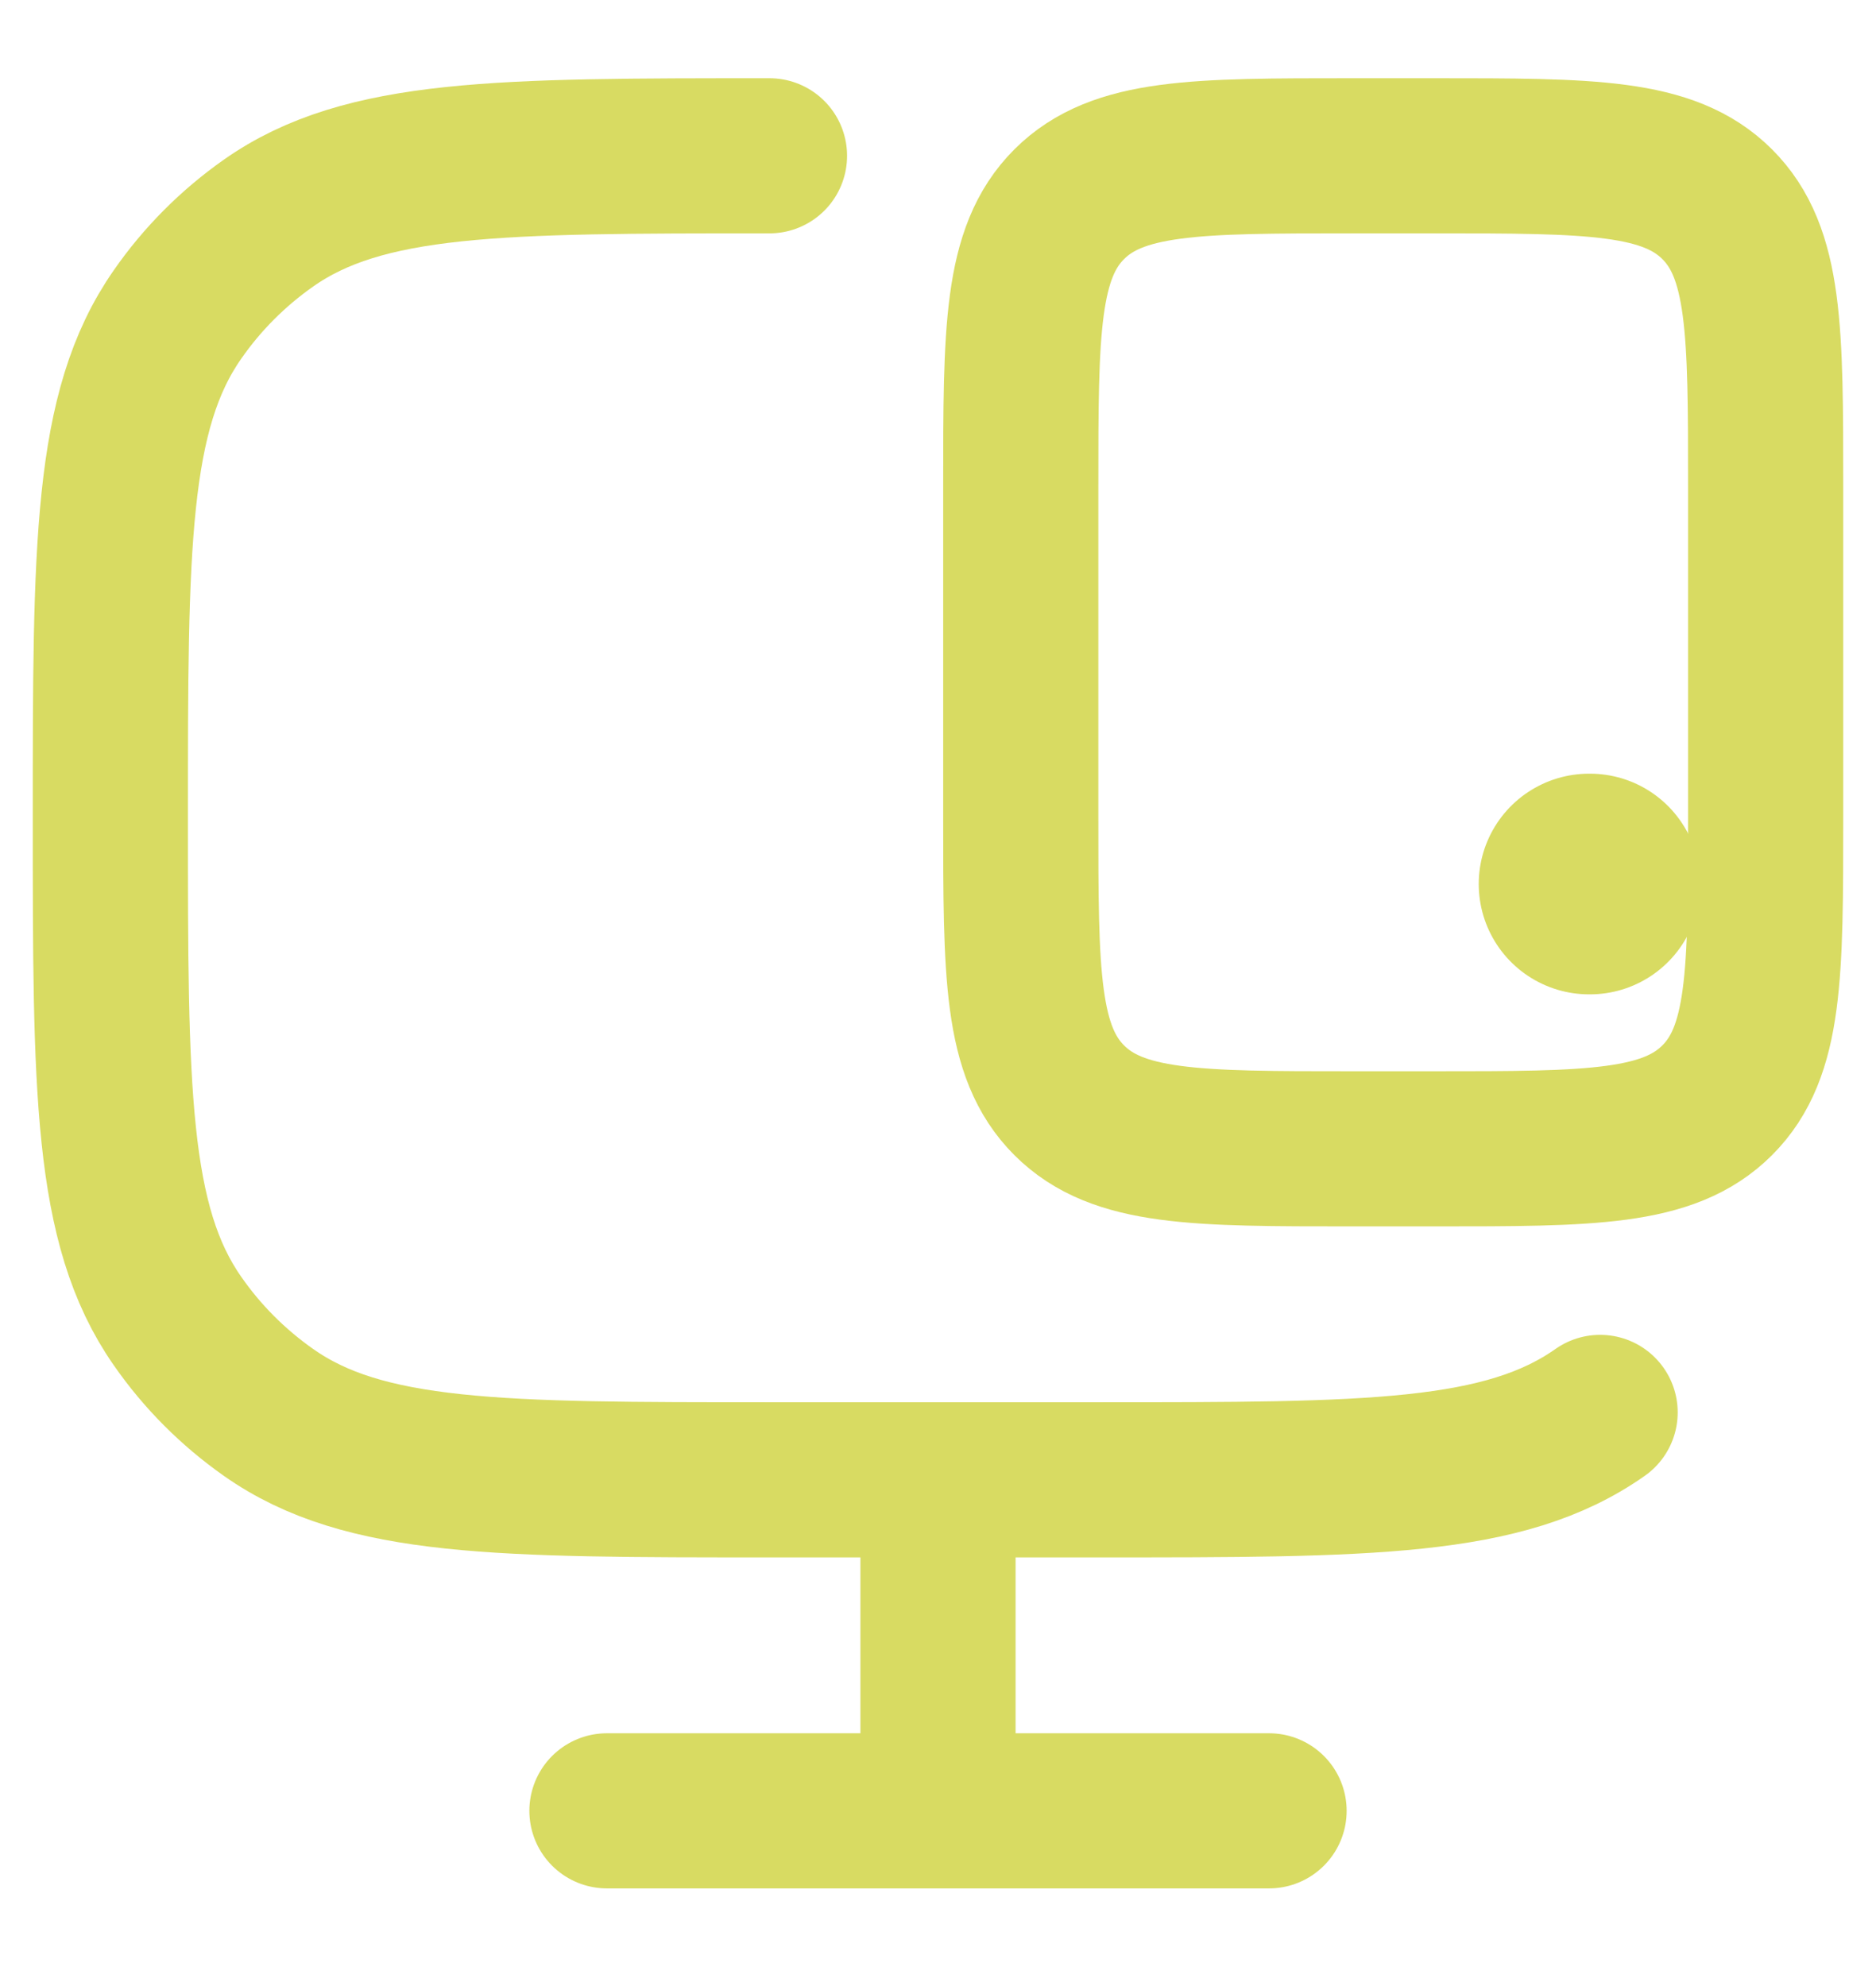 <svg width="17" height="18" viewBox="0 0 17 18" fill="none" xmlns="http://www.w3.org/2000/svg">
<path d="M14.5 12.801C13.632 13.412 12.408 13.412 9.96 13.412H6.973C4.525 13.412 3.3 13.412 2.433 12.801C2.112 12.575 1.832 12.295 1.608 11.972C1 11.101 1 9.871 1 7.412C1 4.952 1 3.722 1.608 2.851C1.832 2.528 2.112 2.248 2.433 2.022C3.3 1.412 4.525 1.412 6.973 1.412" stroke="#D8DB62" stroke-width="1.406" stroke-linecap="round"/>
<path d="M8.5 13.412V16.412" stroke="#D8DB62" stroke-width="1.406"/>
<path d="M5.5 16.412H11.5" stroke="#D8DB62" stroke-width="1.406" stroke-linecap="round"/>
<path d="M13 1.412C14.414 1.412 15.121 1.412 15.561 1.851C16 2.29 16 2.997 16 4.412V7.412C16 8.826 16 9.533 15.561 9.972C15.121 10.412 14.414 10.412 13 10.412H12.25C10.836 10.412 10.129 10.412 9.689 9.972C9.25 9.533 9.25 8.826 9.25 7.412L9.25 4.412C9.25 2.997 9.25 2.29 9.689 1.851C10.129 1.412 10.836 1.412 12.25 1.412L13 1.412Z" stroke="#D8DB62" stroke-width="1.406" stroke-linecap="round"/>
<path d="M14.4 8.012H14.408" stroke="#D8DB62" stroke-width="2" stroke-linecap="round" stroke-linejoin="round"/>
</svg>
